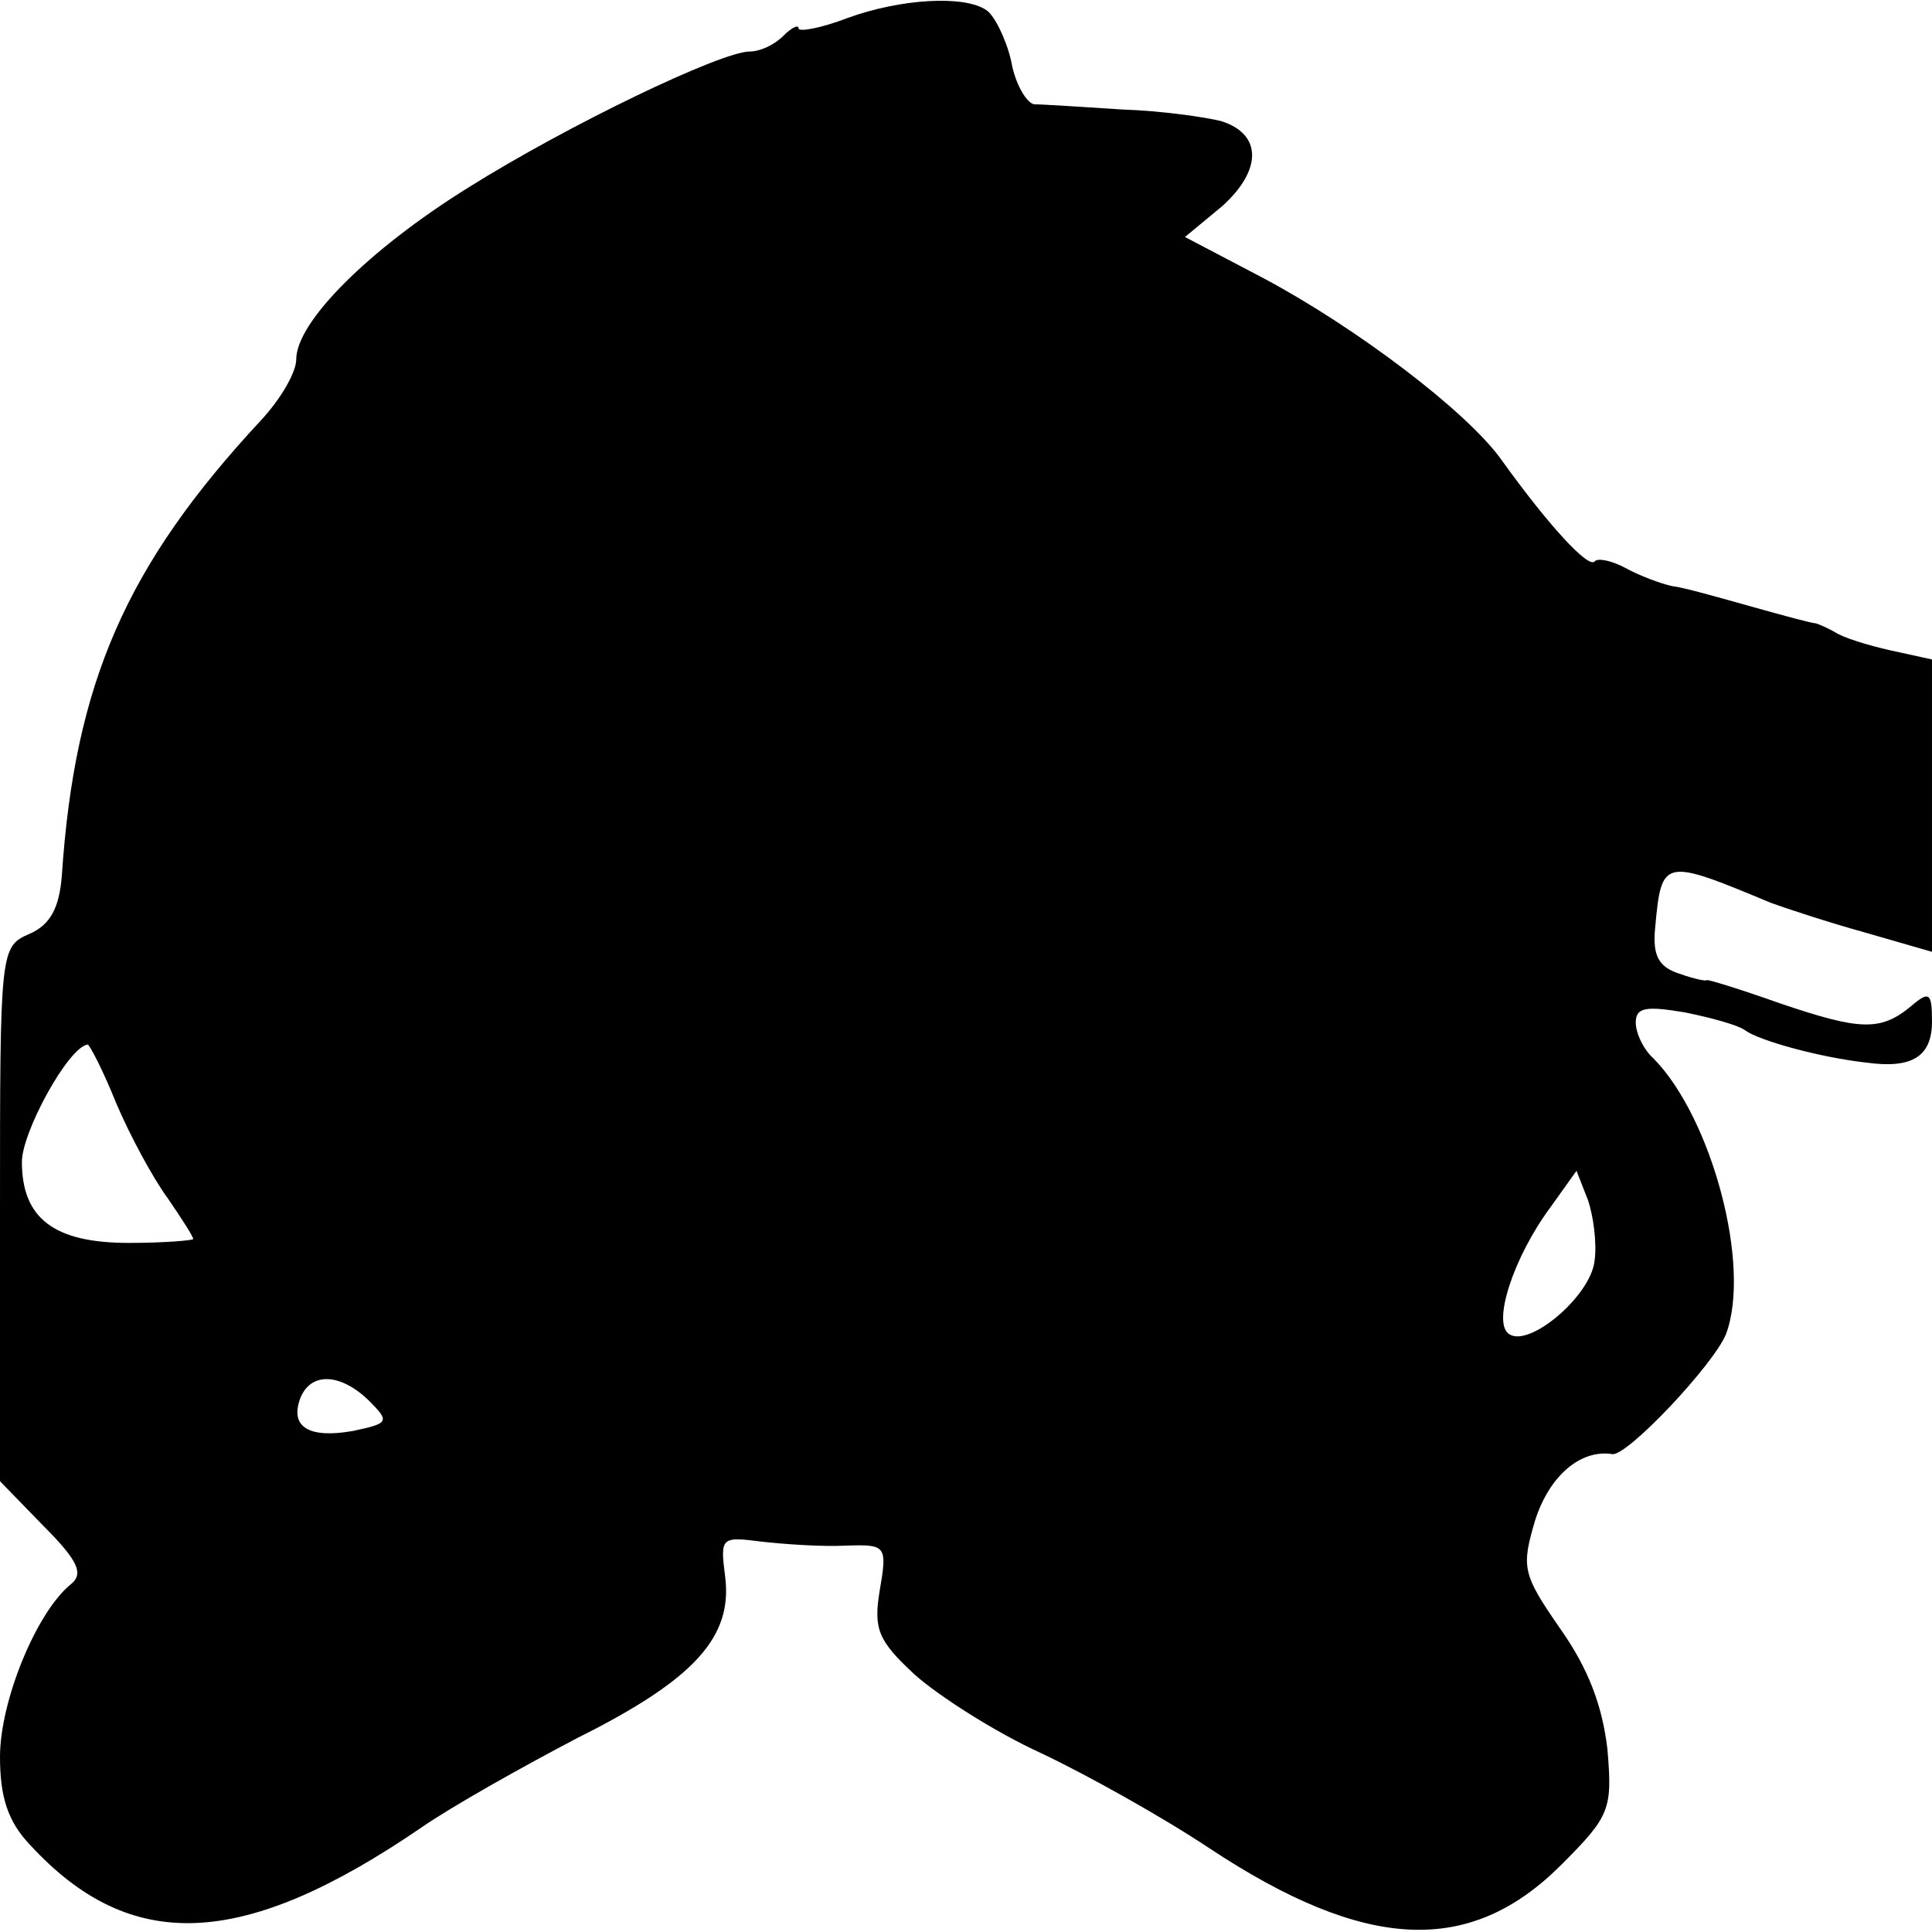 <?xml version="1.0" standalone="no"?>
<!DOCTYPE svg PUBLIC "-//W3C//DTD SVG 20010904//EN"
 "http://www.w3.org/TR/2001/REC-SVG-20010904/DTD/svg10.dtd">
<svg version="1.0" xmlns="http://www.w3.org/2000/svg"
 width="150pt" height="150pt" viewBox="0 0 150 150"
 preserveAspectRatio="xMidYMid meet">
<g transform="translate(0,150) scale(0.1,-0.1)"
fill="#000000" stroke="none">
<path d="M658 1486 c-21 -8 -38 -11 -38 -8 0 3 -5 1 -12 -6 -7 -7 -18 -12 -26
-12 -22 0 -141 -57 -219 -106 -77 -48 -133 -104 -133 -133 0 -10 -12 -31 -28
-48 -104 -112 -144 -203 -154 -353 -2 -25 -9 -38 -25 -45 -23 -10 -23 -12 -23
-217 l0 -208 34 -35 c27 -27 31 -37 21 -45 -27 -22 -55 -91 -55 -134 0 -31 6
-50 23 -68 78 -85 165 -82 304 13 23 16 78 47 122 70 90 45 120 78 114 125 -4
31 -3 31 29 27 18 -2 47 -4 65 -3 31 1 32 0 26 -35 -5 -30 -1 -39 27 -65 19
-17 63 -45 98 -61 36 -17 95 -50 131 -74 121 -80 202 -84 273 -13 38 38 40 43
36 90 -4 34 -15 63 -37 94 -29 42 -30 47 -19 84 11 34 35 55 60 51 12 -1 78
69 88 93 20 53 -11 168 -56 214 -8 7 -14 20 -14 28 0 12 8 13 38 8 20 -4 42
-10 47 -14 11 -8 58 -21 94 -25 36 -5 51 5 51 32 0 22 -2 24 -16 12 -24 -20
-40 -19 -102 2 -31 11 -57 19 -57 18 0 -1 -10 1 -21 5 -16 5 -21 14 -19 35 5
55 6 55 90 20 11 -4 44 -15 73 -23 l52 -15 0 114 0 113 -32 7 c-18 4 -37 10
-43 14 -5 3 -12 6 -15 7 -3 0 -25 6 -50 13 -25 7 -53 15 -62 16 -9 2 -25 8
-36 14 -11 6 -22 8 -24 5 -5 -5 -35 27 -73 80 -27 37 -111 101 -184 140 l-61
32 29 24 c31 28 31 56 -1 66 -12 3 -46 8 -77 9 -31 2 -61 4 -68 4 -6 1 -15 16
-18 34 -4 17 -13 35 -19 39 -17 12 -67 9 -108 -6z m-568 -842 c11 -26 29 -59
40 -74 11 -16 20 -30 20 -32 0 -1 -22 -3 -50 -3 -58 0 -83 19 -83 63 0 23 36
89 51 91 1 1 12 -20 22 -45z m1148 -123 c-3 -27 -50 -67 -66 -57 -14 8 3 60
32 99 l20 28 9 -23 c4 -12 7 -33 5 -47z m-952 -108 c17 -17 16 -18 -12 -24
-34 -6 -49 3 -41 25 8 21 31 20 53 -1z"/>
</g>
</svg>
